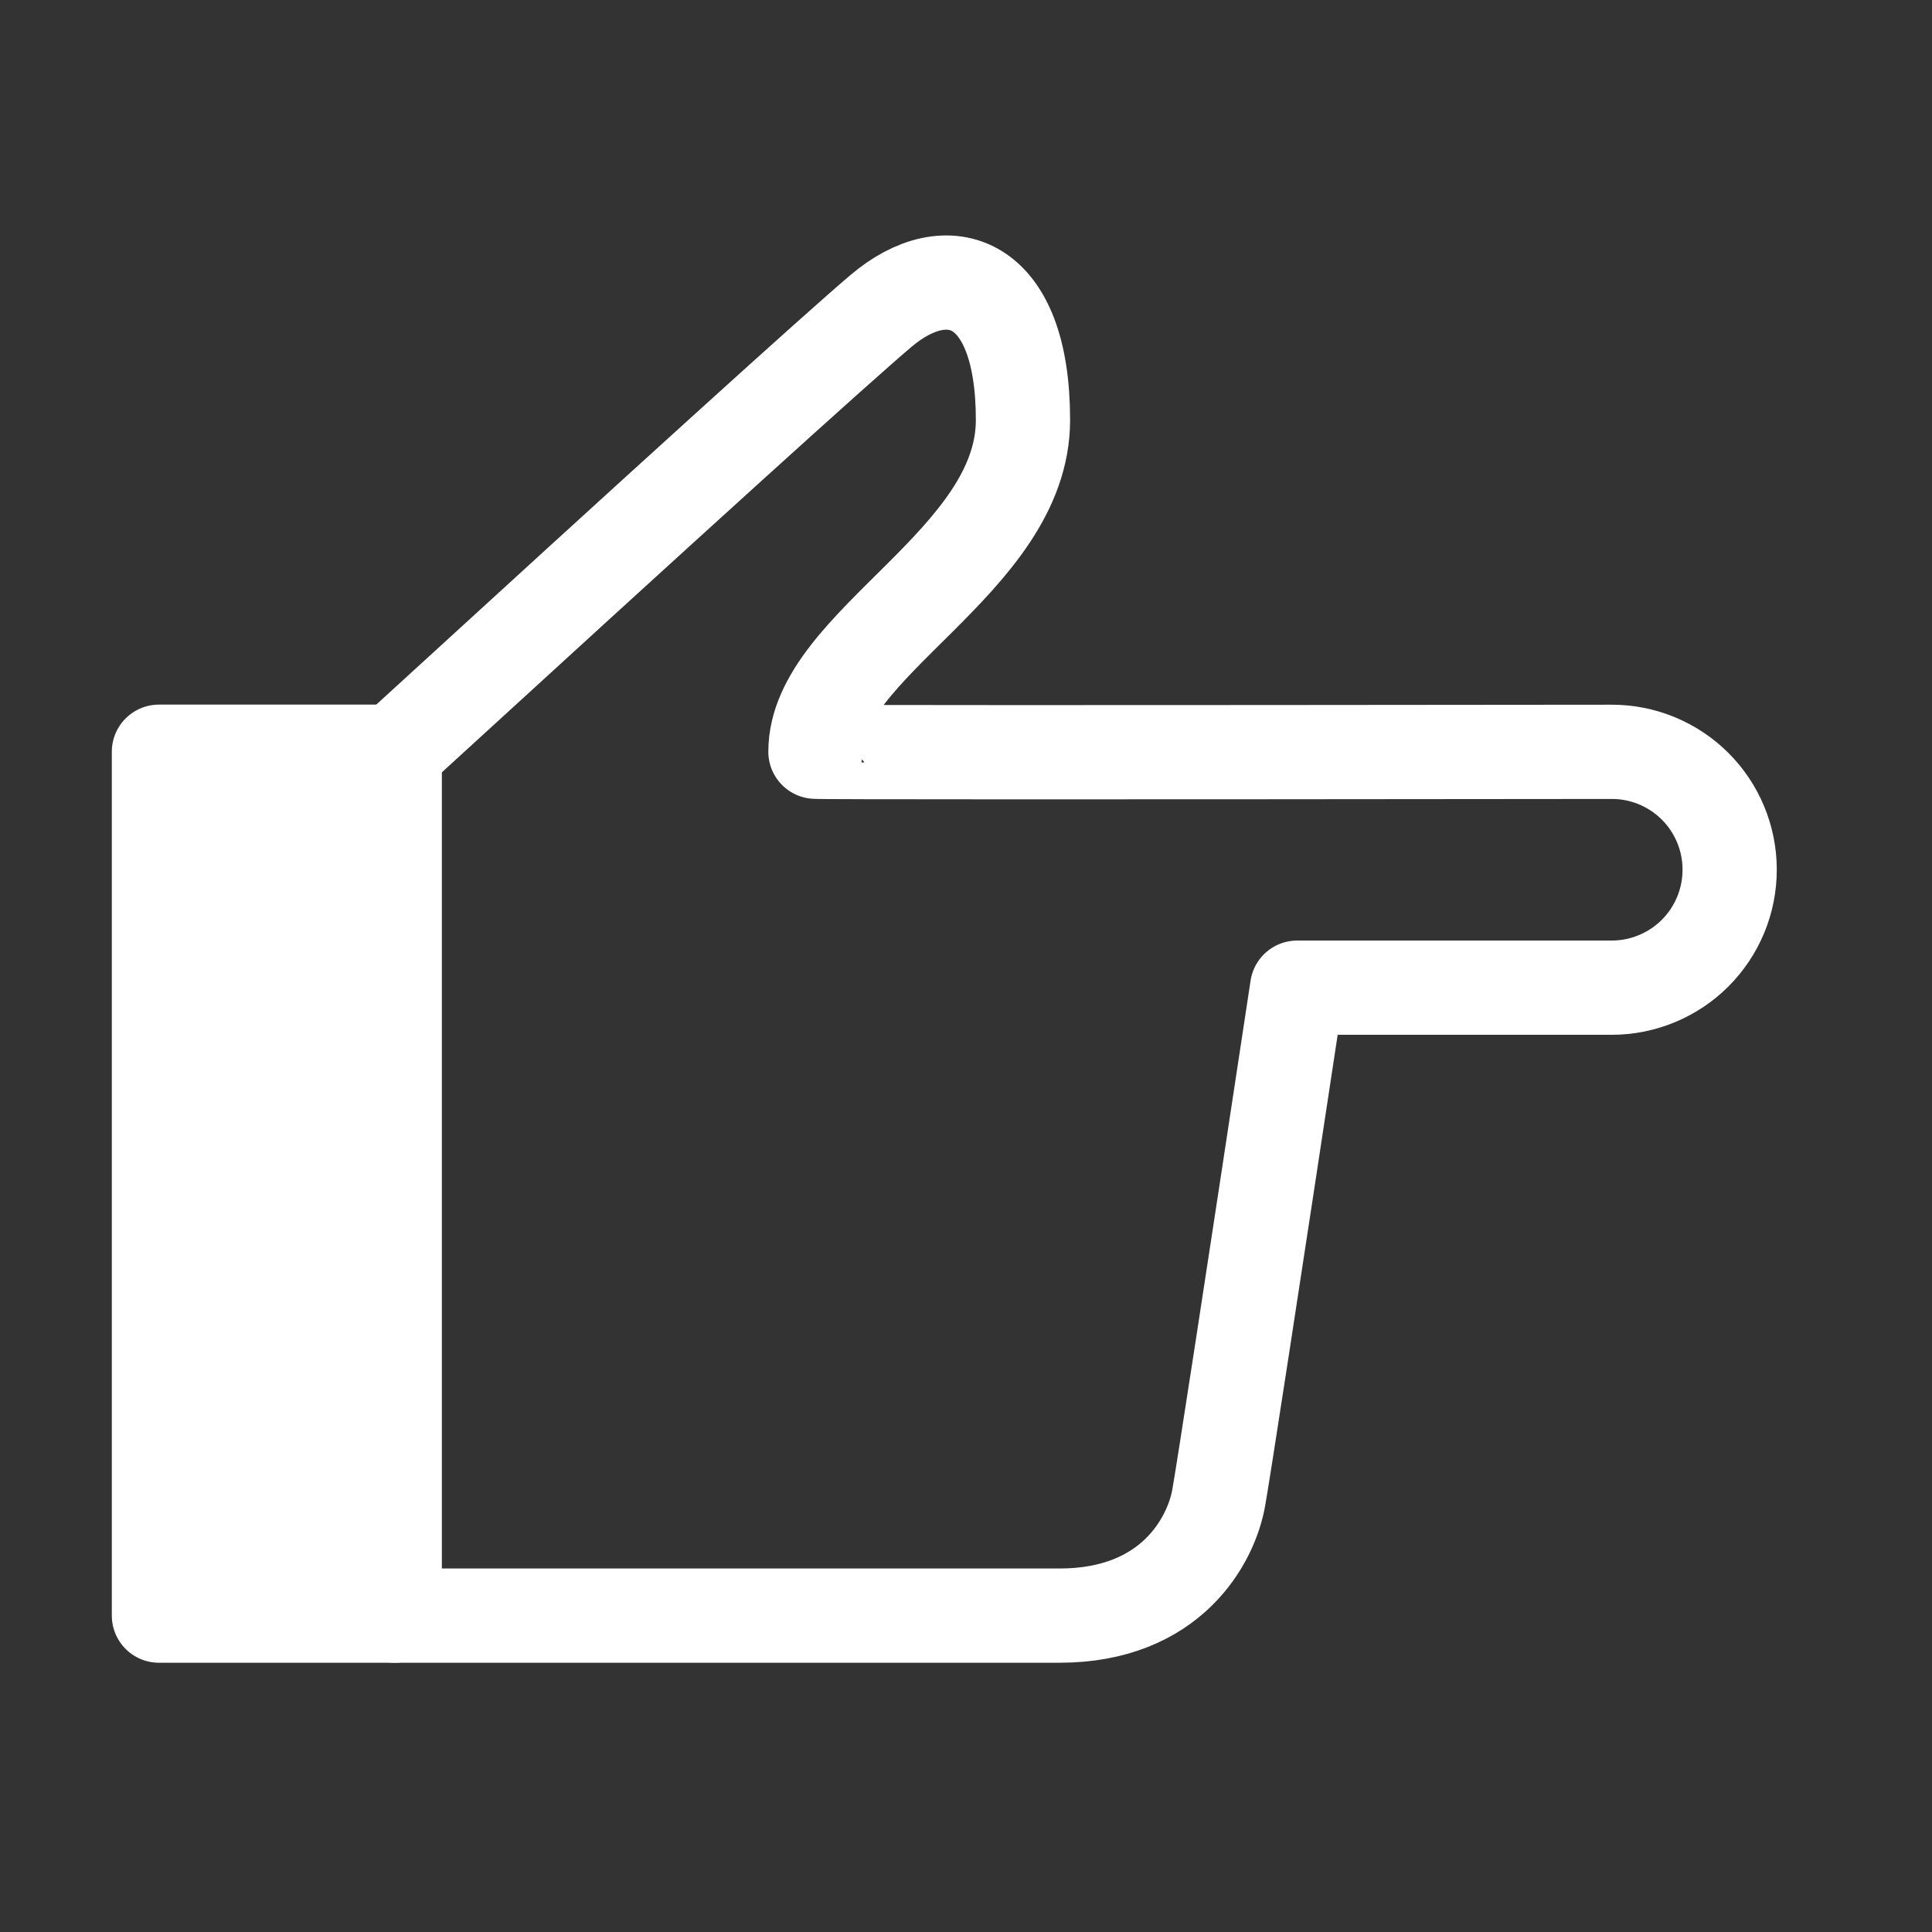 <svg xmlns="http://www.w3.org/2000/svg" width="41" height="41" viewBox="0 0 41 41" fill="none"><rect x="0" y="0" width="41" height="41" fill="#333333" stroke="none"/><path d="M8.373 34.286L8.373 15.953L3.373 15.953L3.373 34.286L8.373 34.286Z" fill="white" stroke="white" stroke-width="2" stroke-linejoin="round"></path><path d="M8.373 15.953C14.308 10.52 17.748 7.402 18.693 6.601C20.109 5.398 21.709 5.903 21.709 8.913C21.709 11.923 17.305 13.659 17.305 15.953C17.302 15.966 22.934 15.967 34.203 15.955C34.531 15.954 34.856 16.019 35.16 16.144C35.464 16.27 35.74 16.453 35.972 16.685C36.205 16.917 36.389 17.193 36.515 17.496C36.641 17.8 36.706 18.125 36.706 18.453L36.706 18.456C36.706 18.785 36.642 19.11 36.516 19.414C36.39 19.718 36.206 19.994 35.973 20.227C35.741 20.459 35.465 20.643 35.161 20.769C34.857 20.895 34.532 20.96 34.203 20.96L27.528 20.96C26.521 27.603 25.965 31.215 25.861 31.796C25.704 32.667 24.873 34.286 22.483 34.286L8.373 34.286L8.373 15.953Z" stroke="white" stroke-width="2" stroke-linejoin="round"></path></svg>